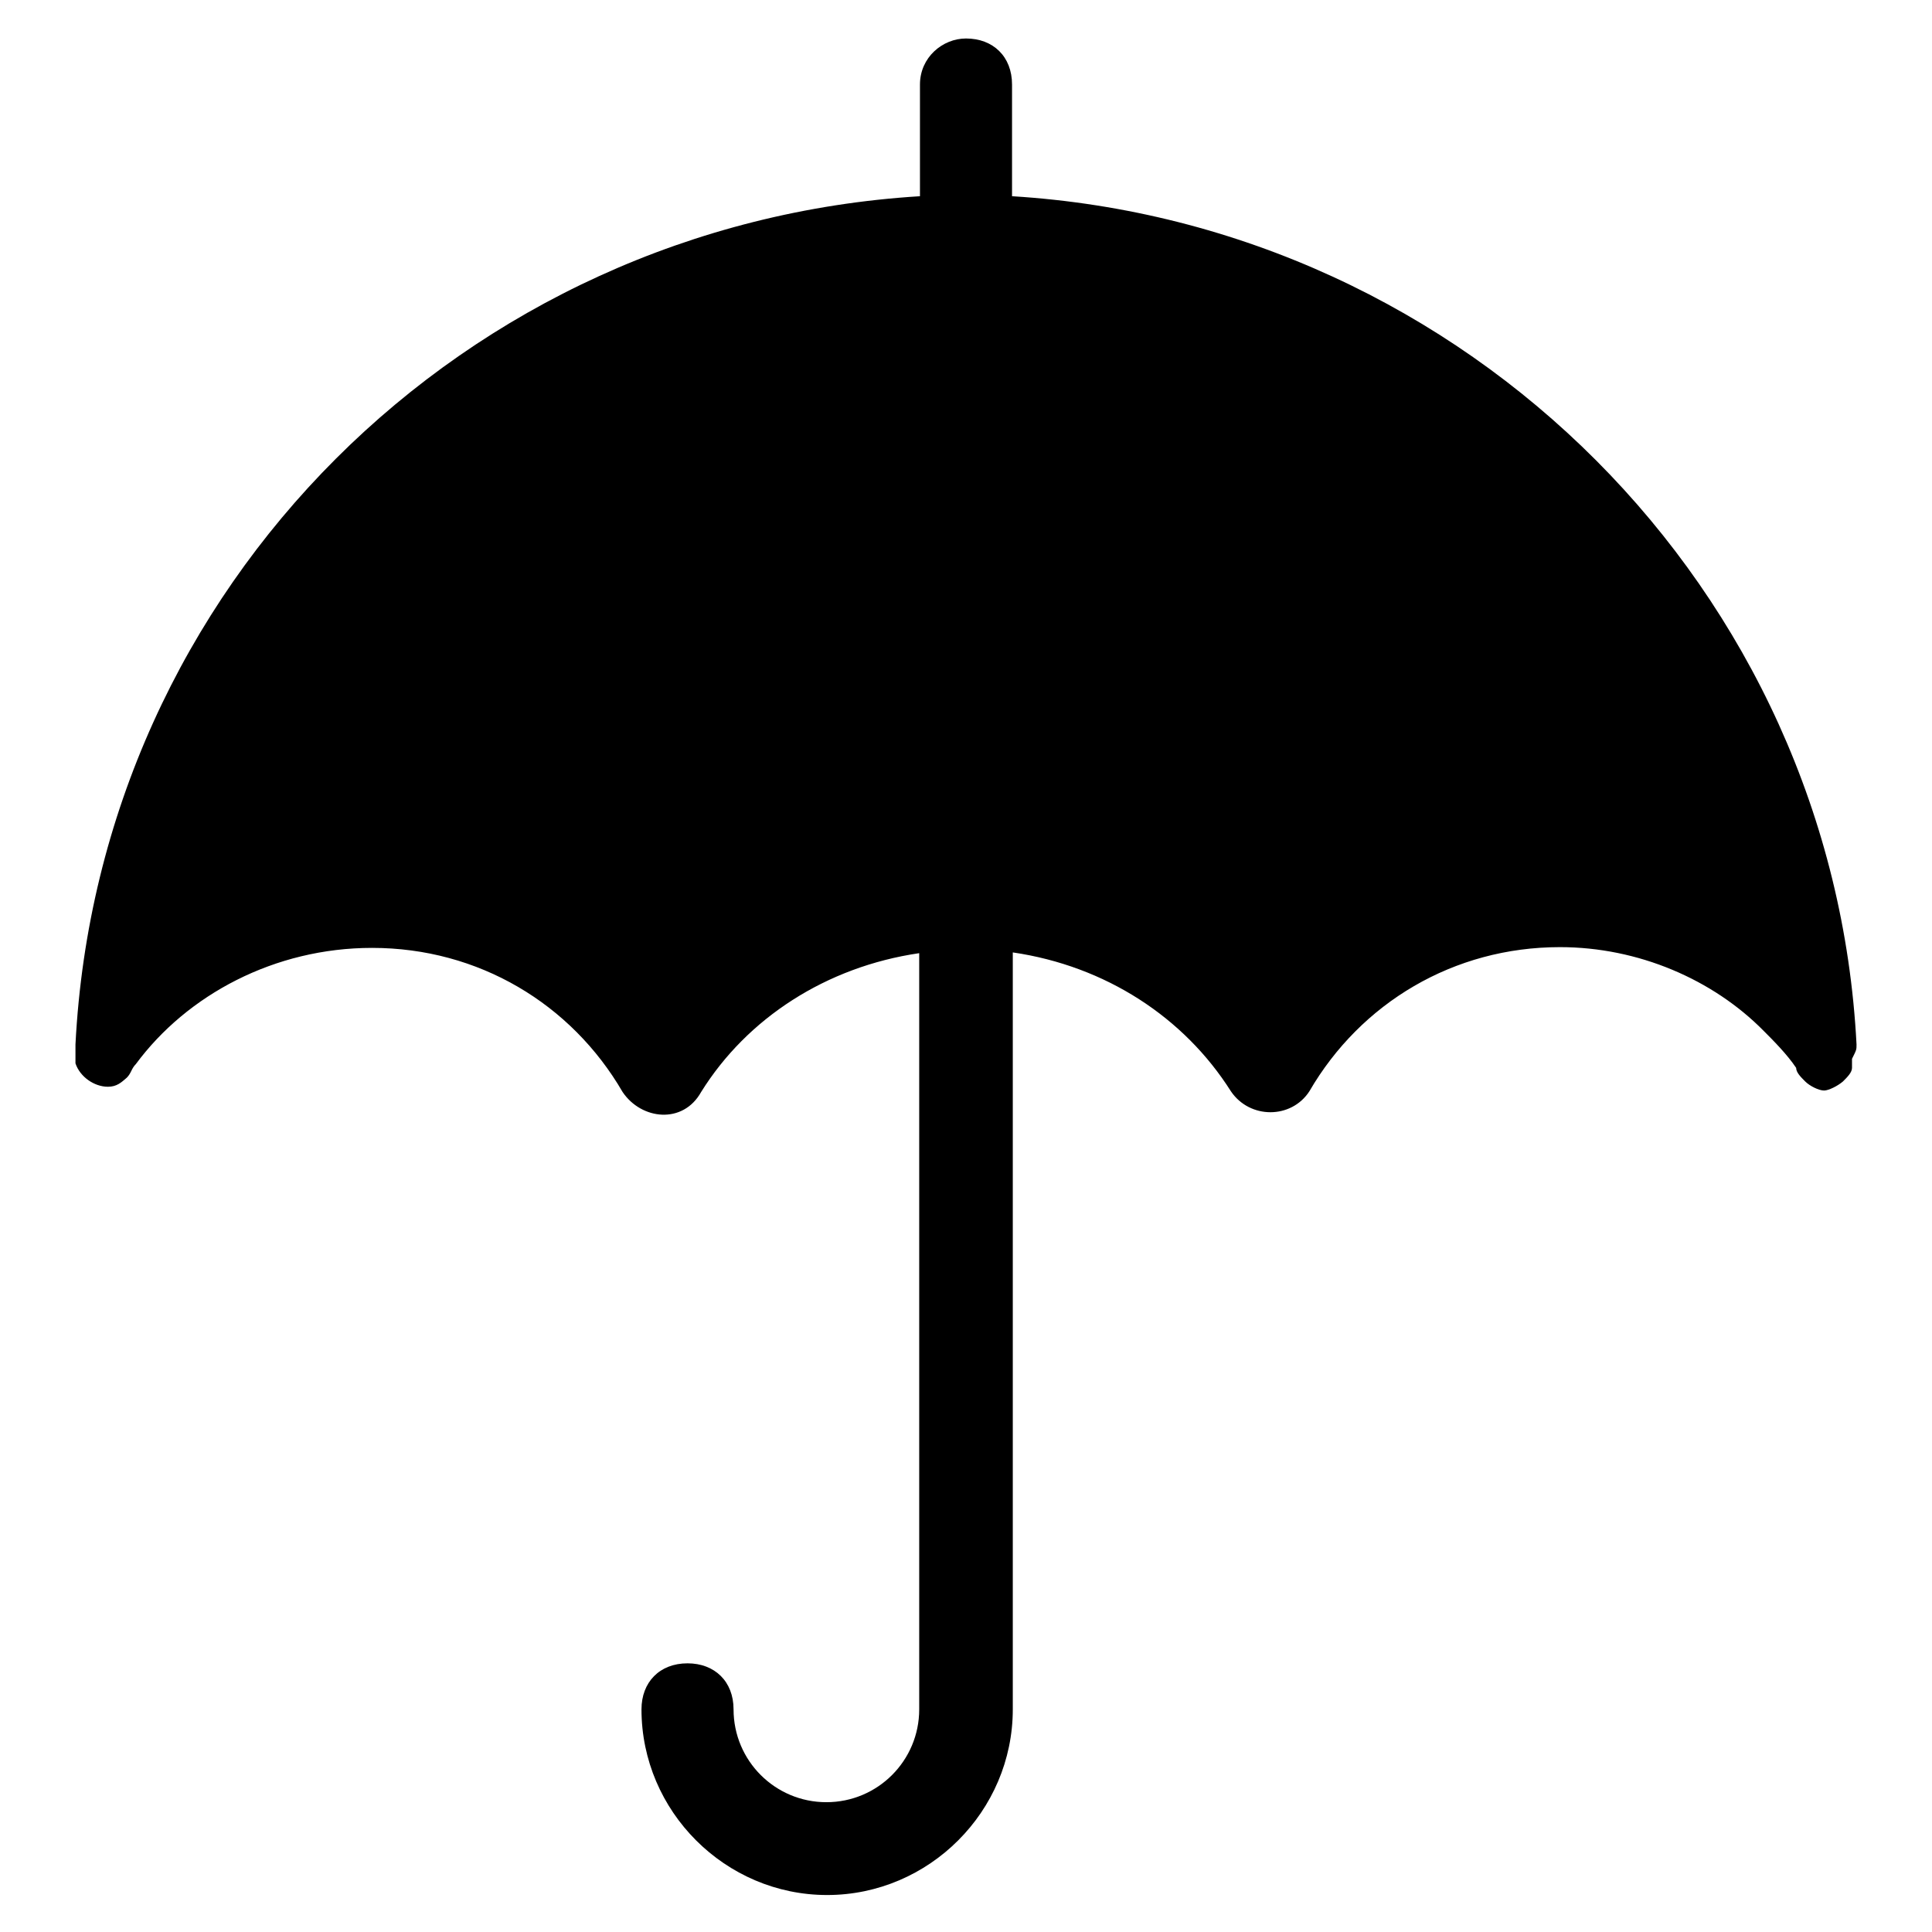 <?xml version="1.0" encoding="utf-8"?>
<!-- Svg Vector Icons : http://www.onlinewebfonts.com/icon -->
<!DOCTYPE svg PUBLIC "-//W3C//DTD SVG 1.1//EN" "http://www.w3.org/Graphics/SVG/1.1/DTD/svg11.dtd">
<svg version="1.1" xmlns="http://www.w3.org/2000/svg" xmlns:xlink="http://www.w3.org/1999/xlink" x="0px" y="0px" viewBox="0 0 256 256" enable-background="new 0 0 256 256" xml:space="preserve">
<g> <path fill="#000000" d="M246,138.4C242.9,78.2,194.4,29.7,134.1,26V11.2c0-3.7-2.5-6.1-6.1-6.1c-3.1,0-6.1,2.5-6.1,6.1V26 C61.6,29.7,13.1,77.6,10,138.4v2.5c0.6,1.8,2.5,3.1,4.3,3.1c1.2,0,1.8-0.6,2.5-1.2c0.6-0.6,0.6-1.2,1.2-1.8 c6.8-9.2,18.4-15.4,31.3-15.4c14.1,0,26.4,7.4,33.2,19.1c2.5,3.7,8,4.3,10.4,0c6.1-9.8,16.6-16.6,28.9-18.4v100.2 c0,6.8-5.5,12.3-12.3,12.3s-12.3-5.5-12.3-12.3c0-3.7-2.5-6.1-6.1-6.1c-3.7,0-6.1,2.5-6.1,6.1c0,13.5,11.1,24.6,24.6,24.6 s24.6-11.1,24.6-24.6V126.2c12.3,1.8,22.7,8.6,28.9,18.4c2.5,3.7,8,3.7,10.4,0c6.8-11.7,19.1-19.1,33.2-19.1 c10.4,0,20.3,4.3,27,11.1c1.2,1.2,3.1,3.1,4.3,4.9c0,0.6,0.6,1.2,1.2,1.8c0.6,0.6,1.8,1.2,2.5,1.2c0.6,0,1.8-0.6,2.5-1.2 c0.6-0.6,1.2-1.2,1.2-1.8v-0.6v-0.6C246,139.1,246,139.1,246,138.4L246,138.4z"/></g>
</svg>
